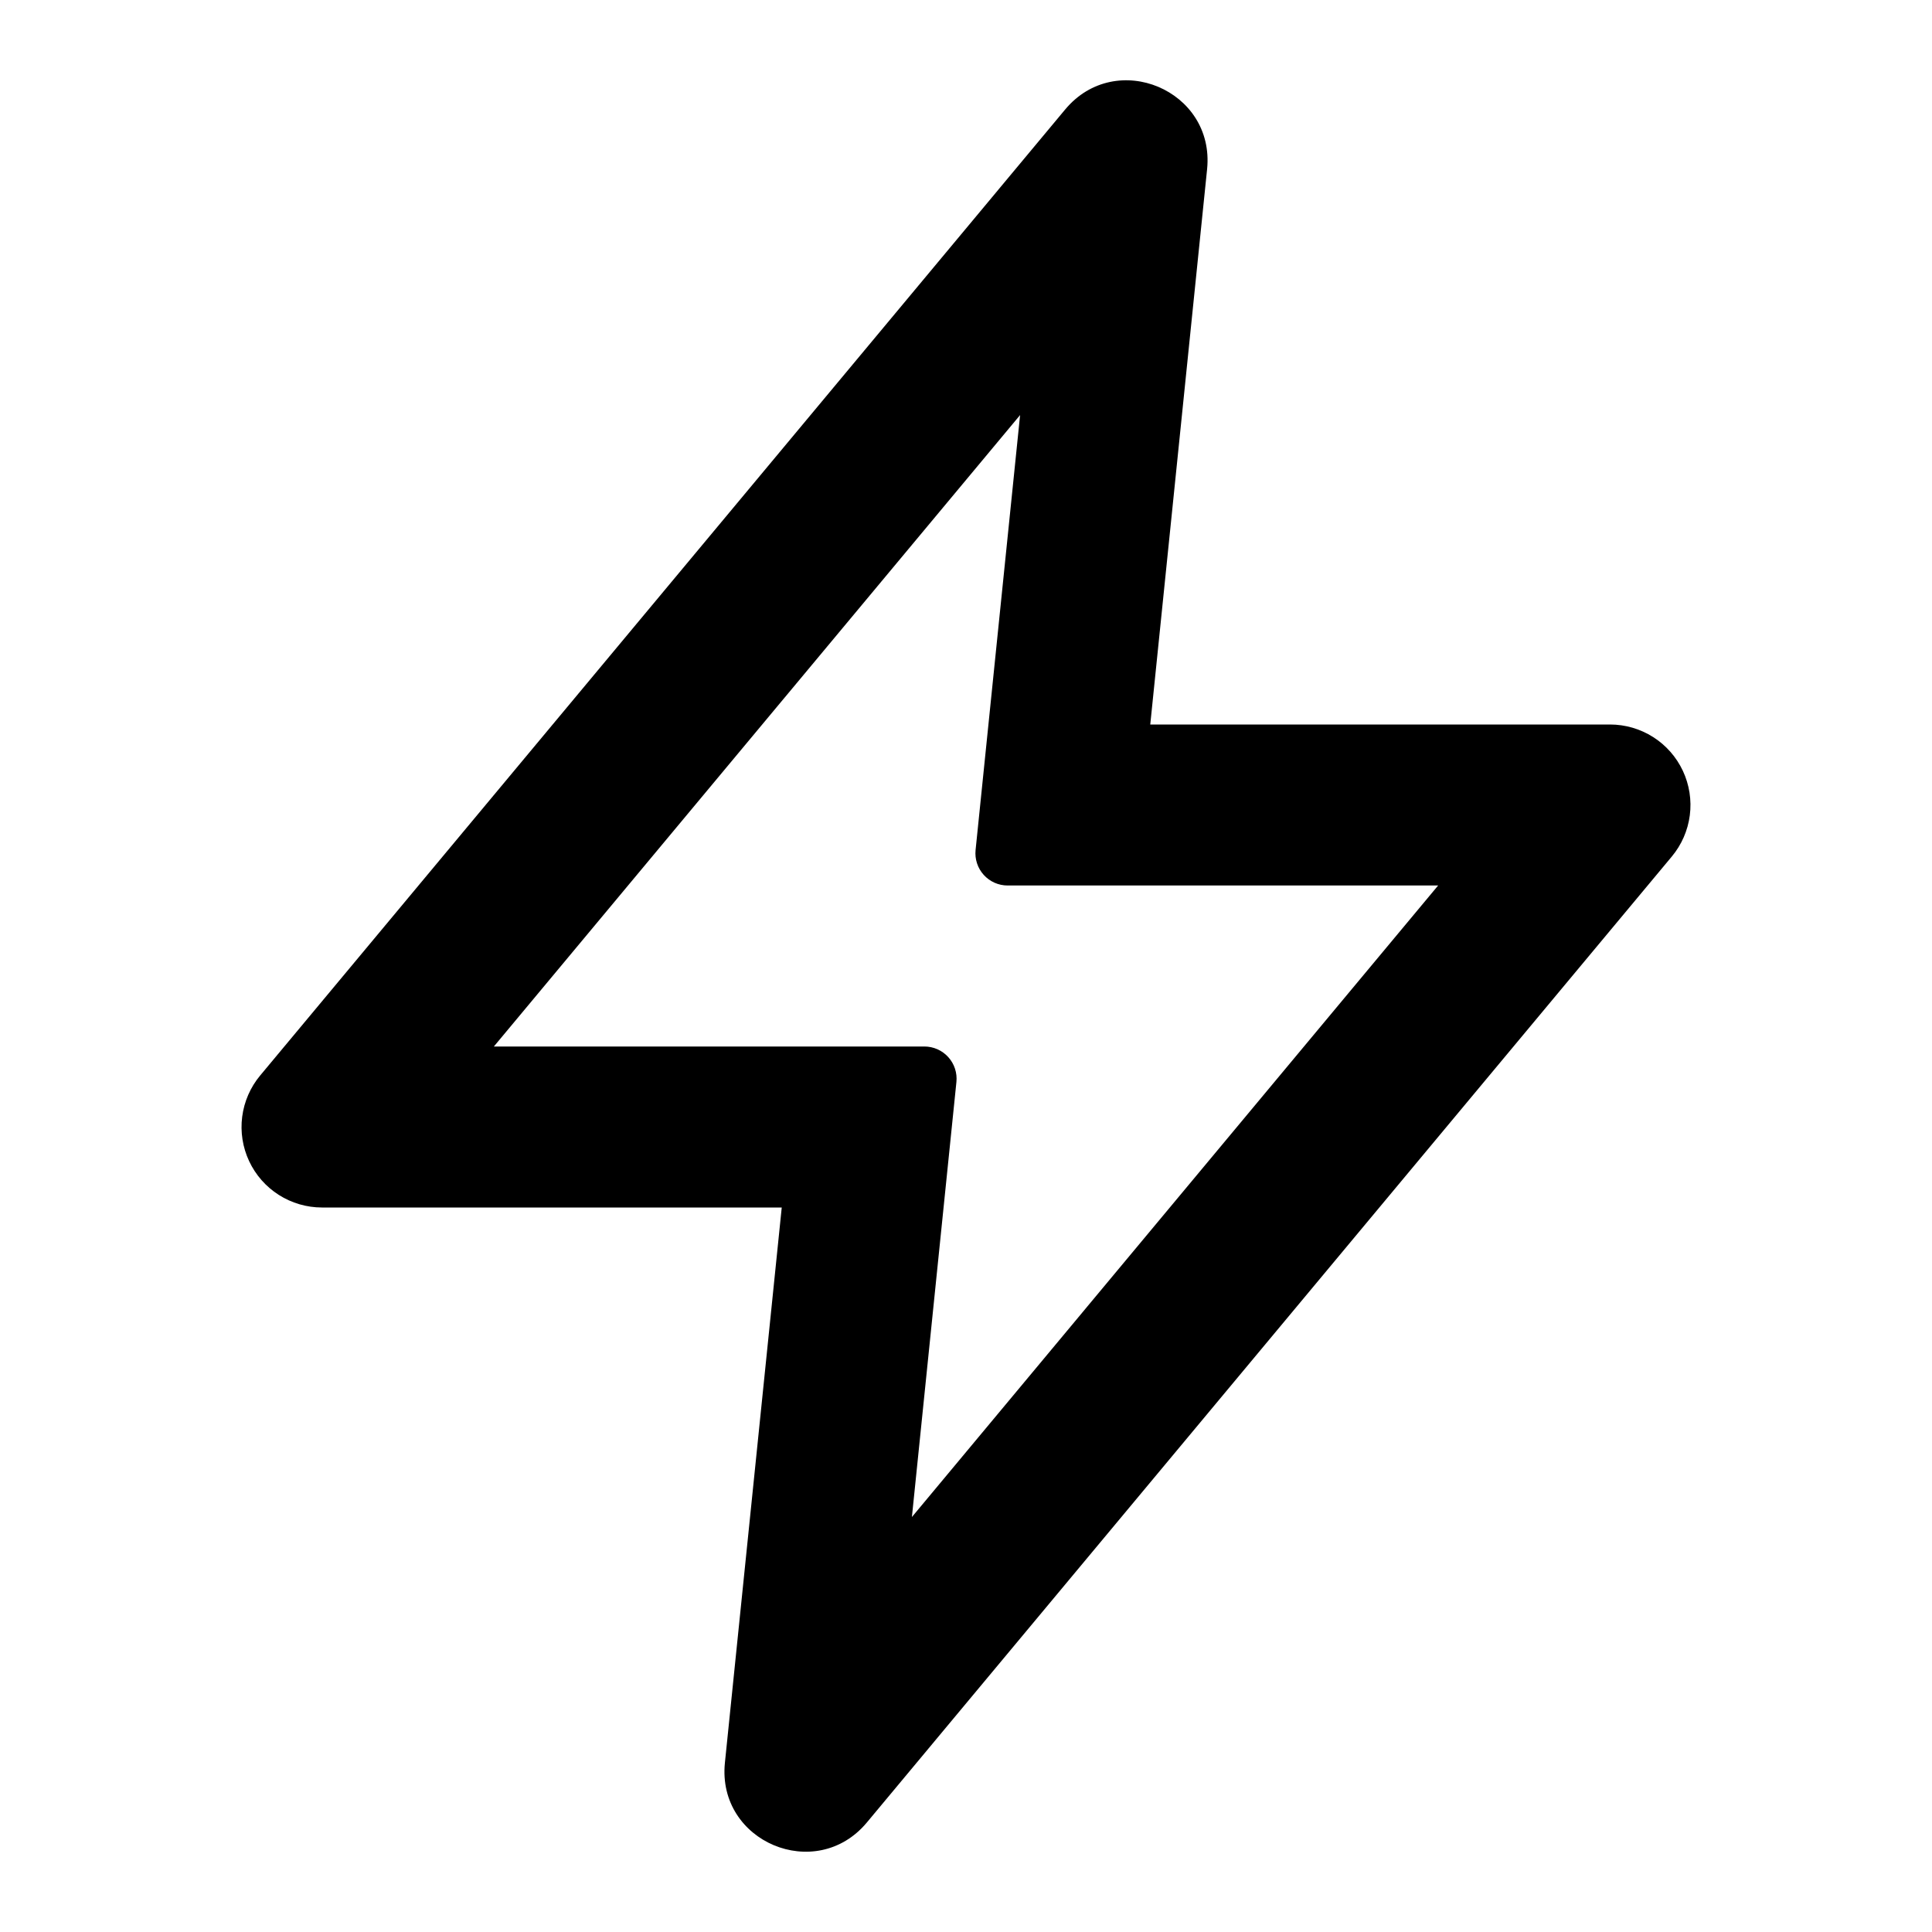 <svg xmlns="http://www.w3.org/2000/svg" fill="none" viewBox="0 0 262 262" height="262" width="262">
<path fill="black" d="M144.449 14.847C151.349 6.572 164.787 12.227 163.695 22.947L155.988 98.25H218.333C220.408 98.251 222.439 98.843 224.189 99.956C225.939 101.069 227.336 102.658 228.216 104.537C229.095 106.416 229.422 108.506 229.156 110.563C228.891 112.62 228.045 114.56 226.717 116.153L117.551 247.153C110.651 255.428 97.213 249.773 98.305 239.053L106.012 163.75H43.667C41.592 163.749 39.561 163.158 37.811 162.044C36.061 160.931 34.664 159.342 33.784 157.463C32.905 155.585 32.578 153.494 32.844 151.437C33.109 149.38 33.955 147.441 35.283 145.847L144.449 14.847ZM66.974 141.917H125.356C125.966 141.917 126.57 142.045 127.128 142.292C127.685 142.54 128.185 142.902 128.595 143.354C129.004 143.807 129.314 144.34 129.504 144.92C129.695 145.5 129.762 146.113 129.701 146.72L123.664 205.725L195.026 120.083H136.644C136.034 120.083 135.43 119.955 134.872 119.708C134.315 119.46 133.815 119.099 133.405 118.646C132.996 118.193 132.686 117.66 132.496 117.08C132.305 116.5 132.238 115.887 132.299 115.28L138.336 56.286L66.974 141.917Z" clip-rule="evenodd" fill-rule="evenodd"></path>
</svg>
